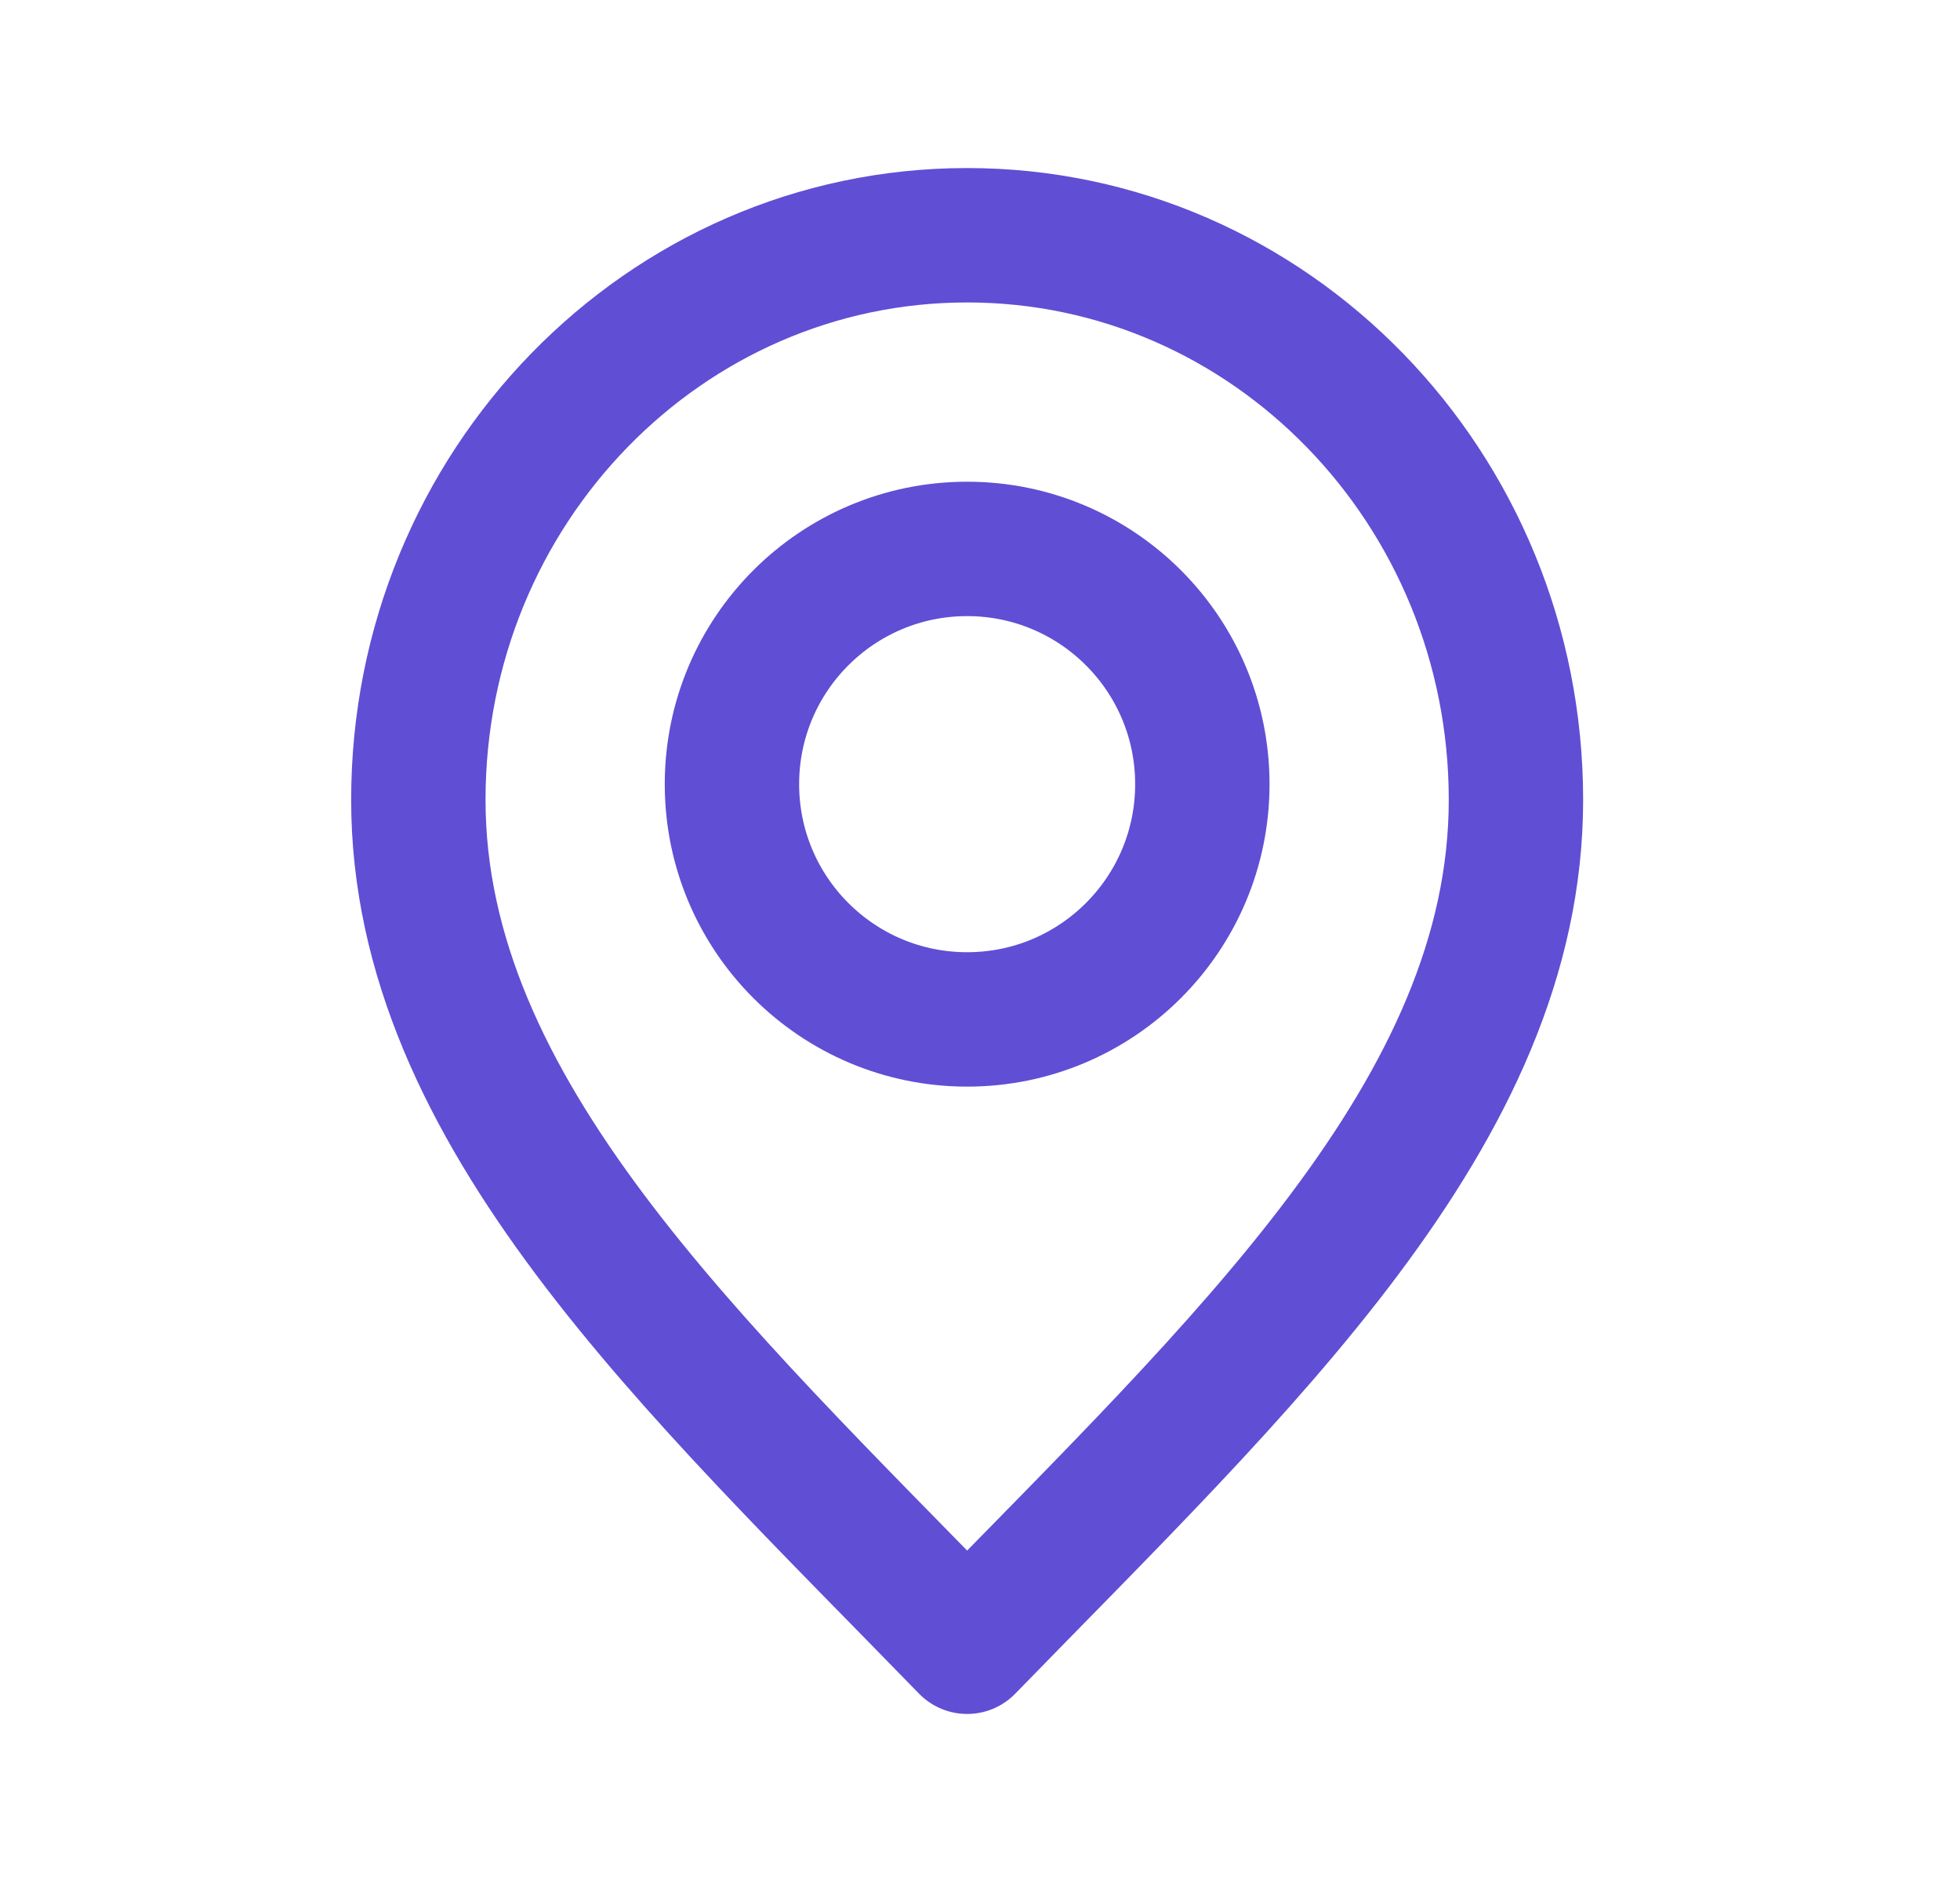 <svg width="25" height="24" viewBox="0 0 25 24" fill="none" xmlns="http://www.w3.org/2000/svg">
<path d="M12.336 21C15.836 17.4 19.336 14.177 19.336 10.2C19.336 6.224 16.202 3 12.336 3C8.47 3 5.336 6.224 5.336 10.2C5.336 14.177 8.836 17.4 12.336 21Z" stroke="#604ED5" stroke-width="1.714" stroke-linecap="round" stroke-linejoin="round"/>
<path d="M12.336 13C13.993 13 15.336 11.657 15.336 10C15.336 8.343 13.993 7 12.336 7C10.679 7 9.336 8.343 9.336 10C9.336 11.657 10.679 13 12.336 13Z" stroke="#604ED5" stroke-width="1.714" stroke-linecap="round" stroke-linejoin="round"/>
</svg>
